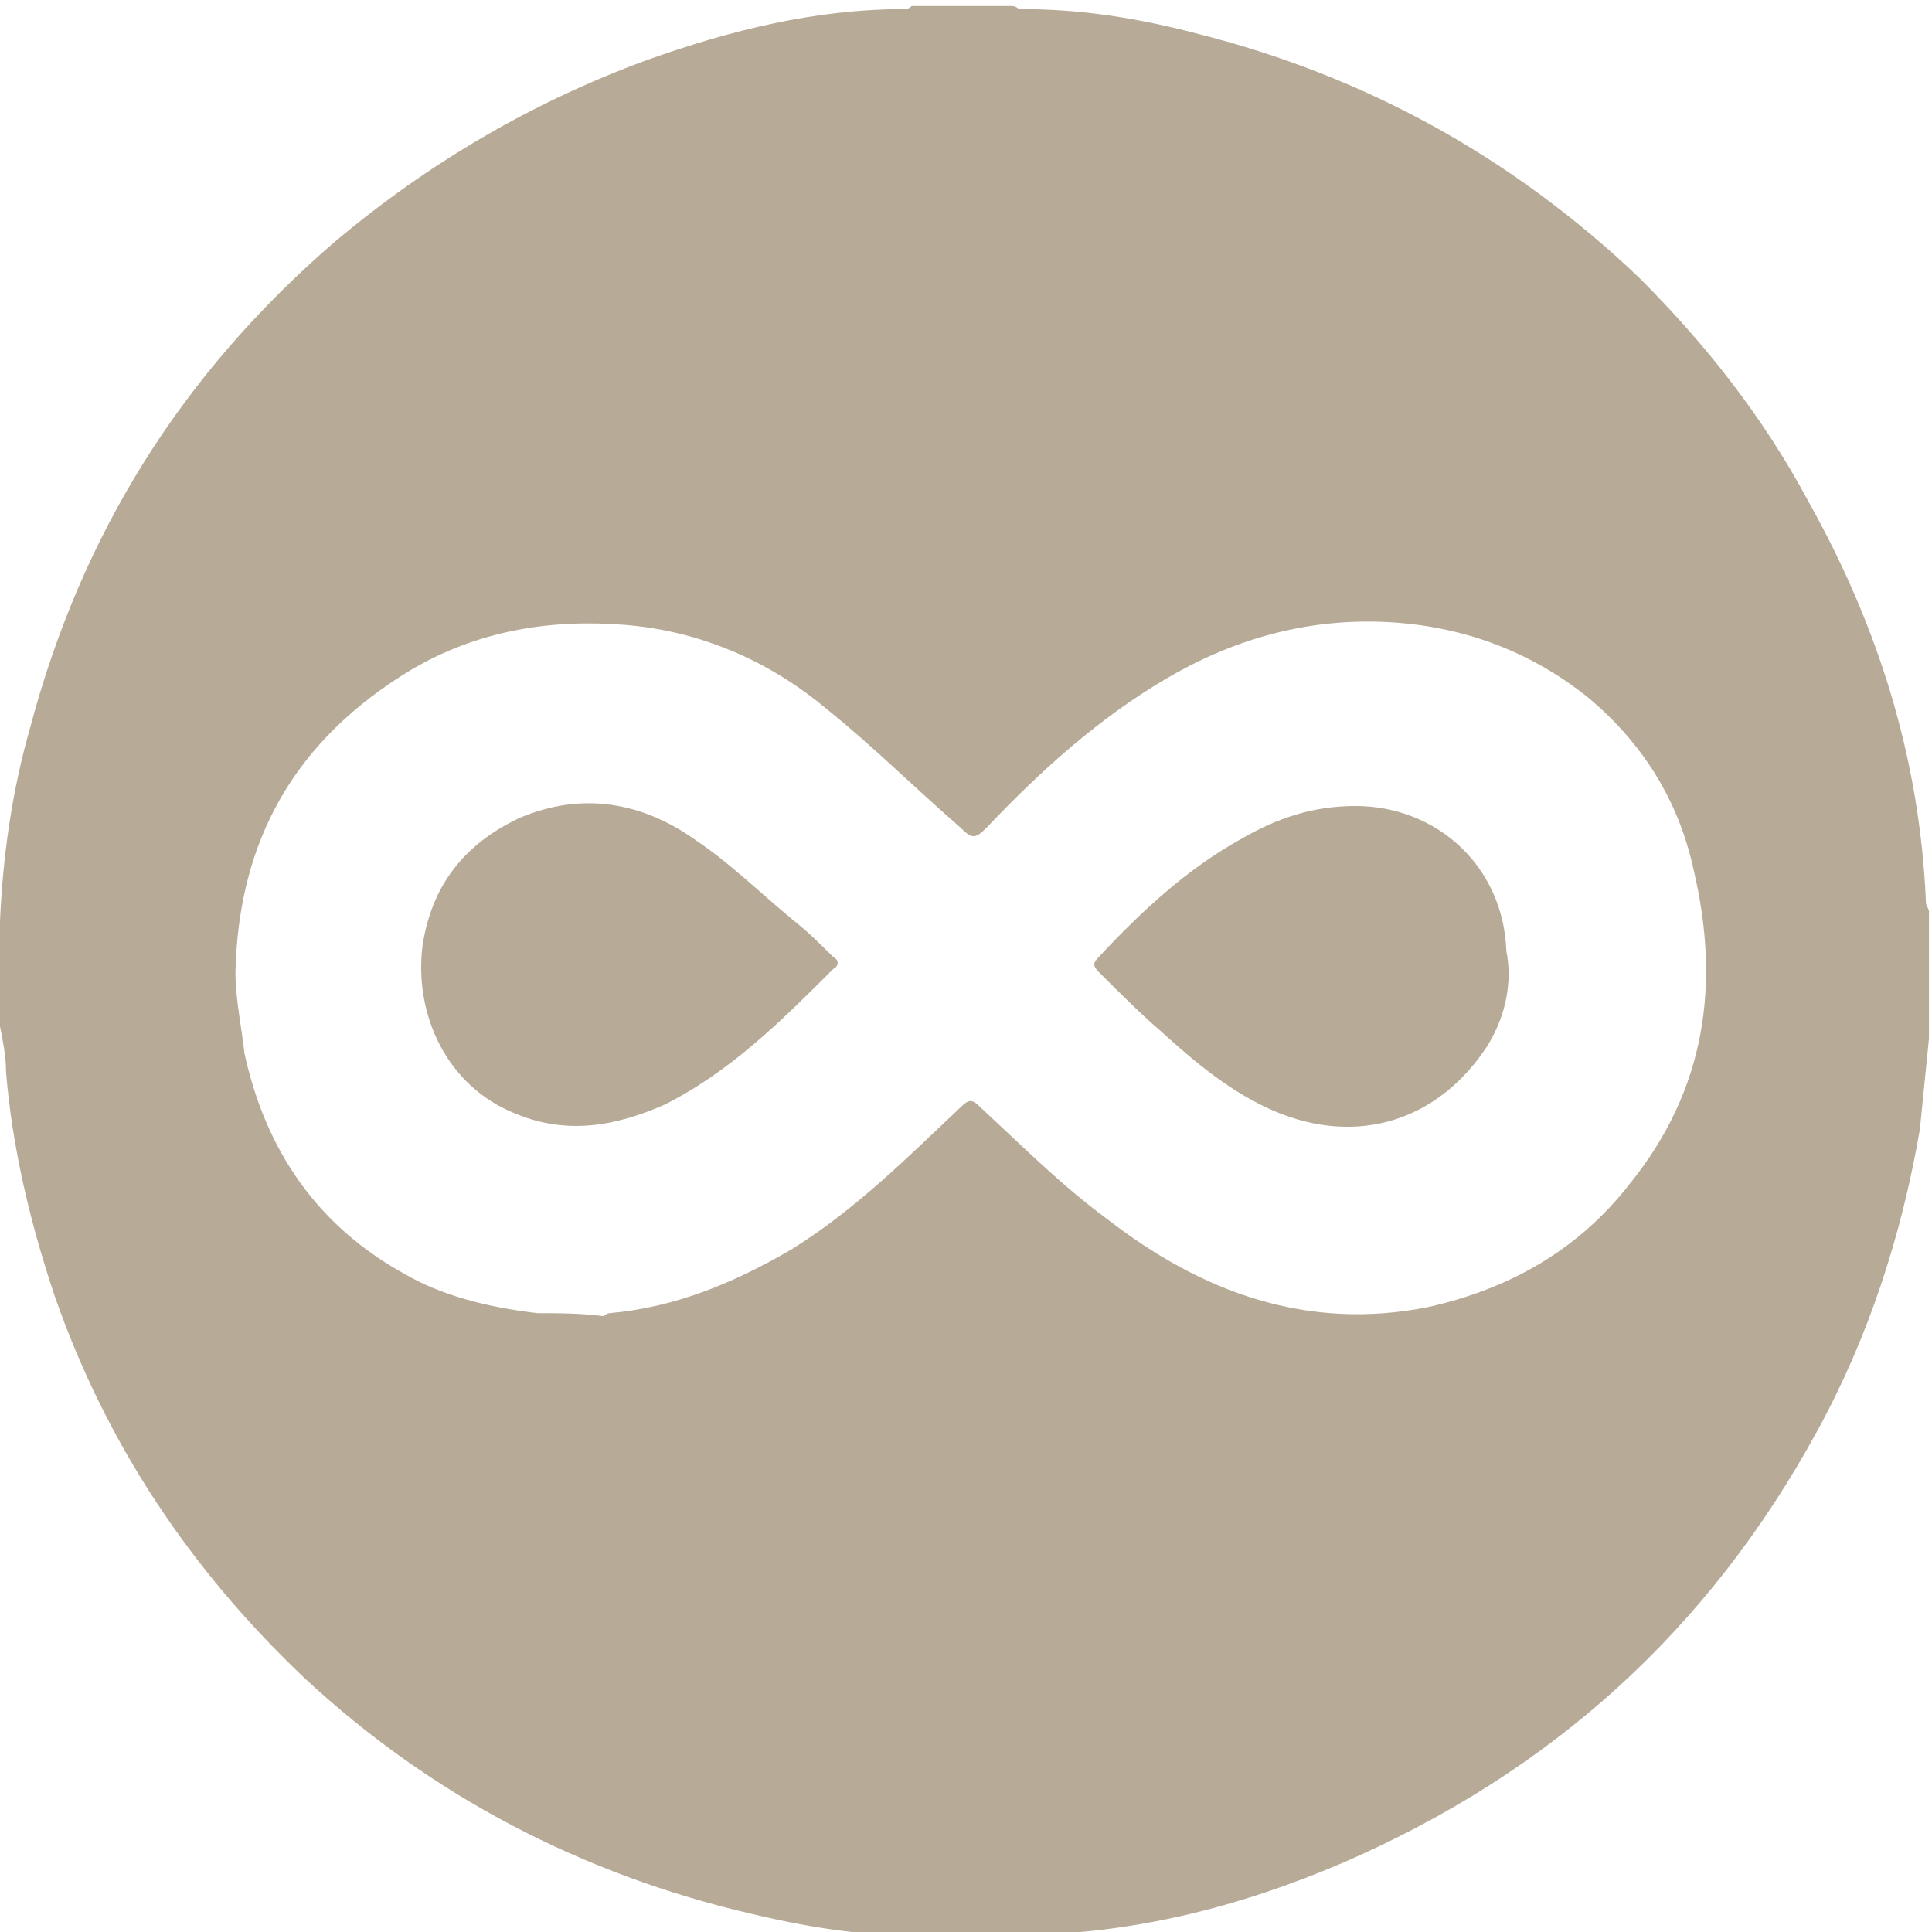 <?xml version="1.0" encoding="utf-8"?>
<!-- Generator: Adobe Illustrator 27.6.1, SVG Export Plug-In . SVG Version: 6.00 Build 0)  -->
<svg version="1.1" id="Layer_1" xmlns="http://www.w3.org/2000/svg" xmlns:xlink="http://www.w3.org/1999/xlink" x="0px" y="0px"
	 viewBox="0 0 64 64" style="enable-background:new 0 0 64 64;" xml:space="preserve">
<style type="text/css">
	.st0{fill:#B7AB98;}
</style>
<path class="st0" d="M30.2,0.2c1.1,0,2.2,0,3.3,0c0.2,0,0.2,0.1,0.3,0.1c2,0,3.9,0.3,5.8,0.8c5.6,1.4,10.5,4.1,14.7,8.1
	c2.2,2.2,4.1,4.6,5.6,7.4c2.3,4.1,3.7,8.5,3.9,13.3c0,0.1,0.1,0.2,0.1,0.3c0,1.4,0,2.7,0,4.2c-0.1,1-0.2,2-0.3,3
	c-0.6,3.5-1.7,6.9-3.4,10c-3.6,6.6-8.8,11.3-15.7,14.3c-3.5,1.5-7.1,2.4-10.9,2.4c-0.1,0-0.2,0.1-0.4,0.1c-0.6,0-1.1,0-1.7,0
	c-0.2,0-0.3-0.1-0.4-0.1c-2.1,0.1-4.1-0.2-6.2-0.7c-5.6-1.3-10.6-3.9-14.8-7.8c-3.8-3.6-6.6-7.8-8.3-12.7c-0.8-2.4-1.4-4.9-1.6-7.4
	c0-0.5-0.1-1-0.2-1.5c0-1.1,0-2.3,0-3.5c0.1-2.2,0.4-4.3,1-6.4c1.7-6.4,5-11.7,10.1-16.1c3.1-2.6,6.5-4.6,10.3-6
	C24.2,1,27,0.3,30,0.3C30.1,0.3,30.2,0.2,30.2,0.2 M17.8,43.5c0.7,0,1.4,0,2.2,0.1c0,0,0.1-0.1,0.2-0.1c2.2-0.2,4.1-1,6-2.1
	c2.1-1.3,3.8-3,5.6-4.7c0.3-0.3,0.4-0.3,0.7,0c1.4,1.3,2.7,2.6,4.2,3.7c3.1,2.4,6.6,3.7,10.6,2.9c2.7-0.6,5-1.9,6.7-4.1
	c2.5-3.1,3-6.6,2.1-10.4c-0.5-2.3-1.7-4.2-3.5-5.7c-2-1.6-4.3-2.4-6.8-2.5c-2.6-0.1-5,0.6-7.2,1.9c-2.2,1.3-4.1,3-5.9,4.9
	c-0.4,0.4-0.5,0.4-0.9,0c-1.5-1.3-2.9-2.7-4.4-3.9c-1.9-1.6-4.2-2.6-6.7-2.8c-2.5-0.2-4.9,0.2-7.1,1.5c-3.8,2.3-5.7,5.6-5.8,10
	c0,0.9,0.2,1.8,0.3,2.7c0.7,3.2,2.4,5.7,5.3,7.3C14.6,42.9,16.1,43.3,17.8,43.5z"/>
<path class="st0" d="M49.3,34.6c-1.6,2.5-4.3,3.4-7.1,2.2c-1.4-0.6-2.6-1.6-3.7-2.6c-0.7-0.6-1.4-1.3-2.1-2c-0.2-0.2-0.2-0.3,0-0.5
	c1.4-1.5,2.9-2.9,4.7-3.9c1.2-0.7,2.4-1.1,3.8-1.1c2.7,0,4.9,2,5,4.8C50.1,32.5,49.9,33.6,49.3,34.6z"/>
<path class="st0" d="M17.2,27.1c2.1-0.9,4.1-0.5,5.8,0.7c1.2,0.8,2.2,1.8,3.3,2.7c0.5,0.4,0.9,0.8,1.3,1.2c0.2,0.1,0.2,0.3,0,0.4
	c-1.7,1.7-3.4,3.4-5.6,4.5c-1.6,0.7-3.2,1-4.9,0.3c-2.3-0.9-3.4-3.3-3.1-5.6C14.3,29.4,15.3,28,17.2,27.1z"/>
</svg>

